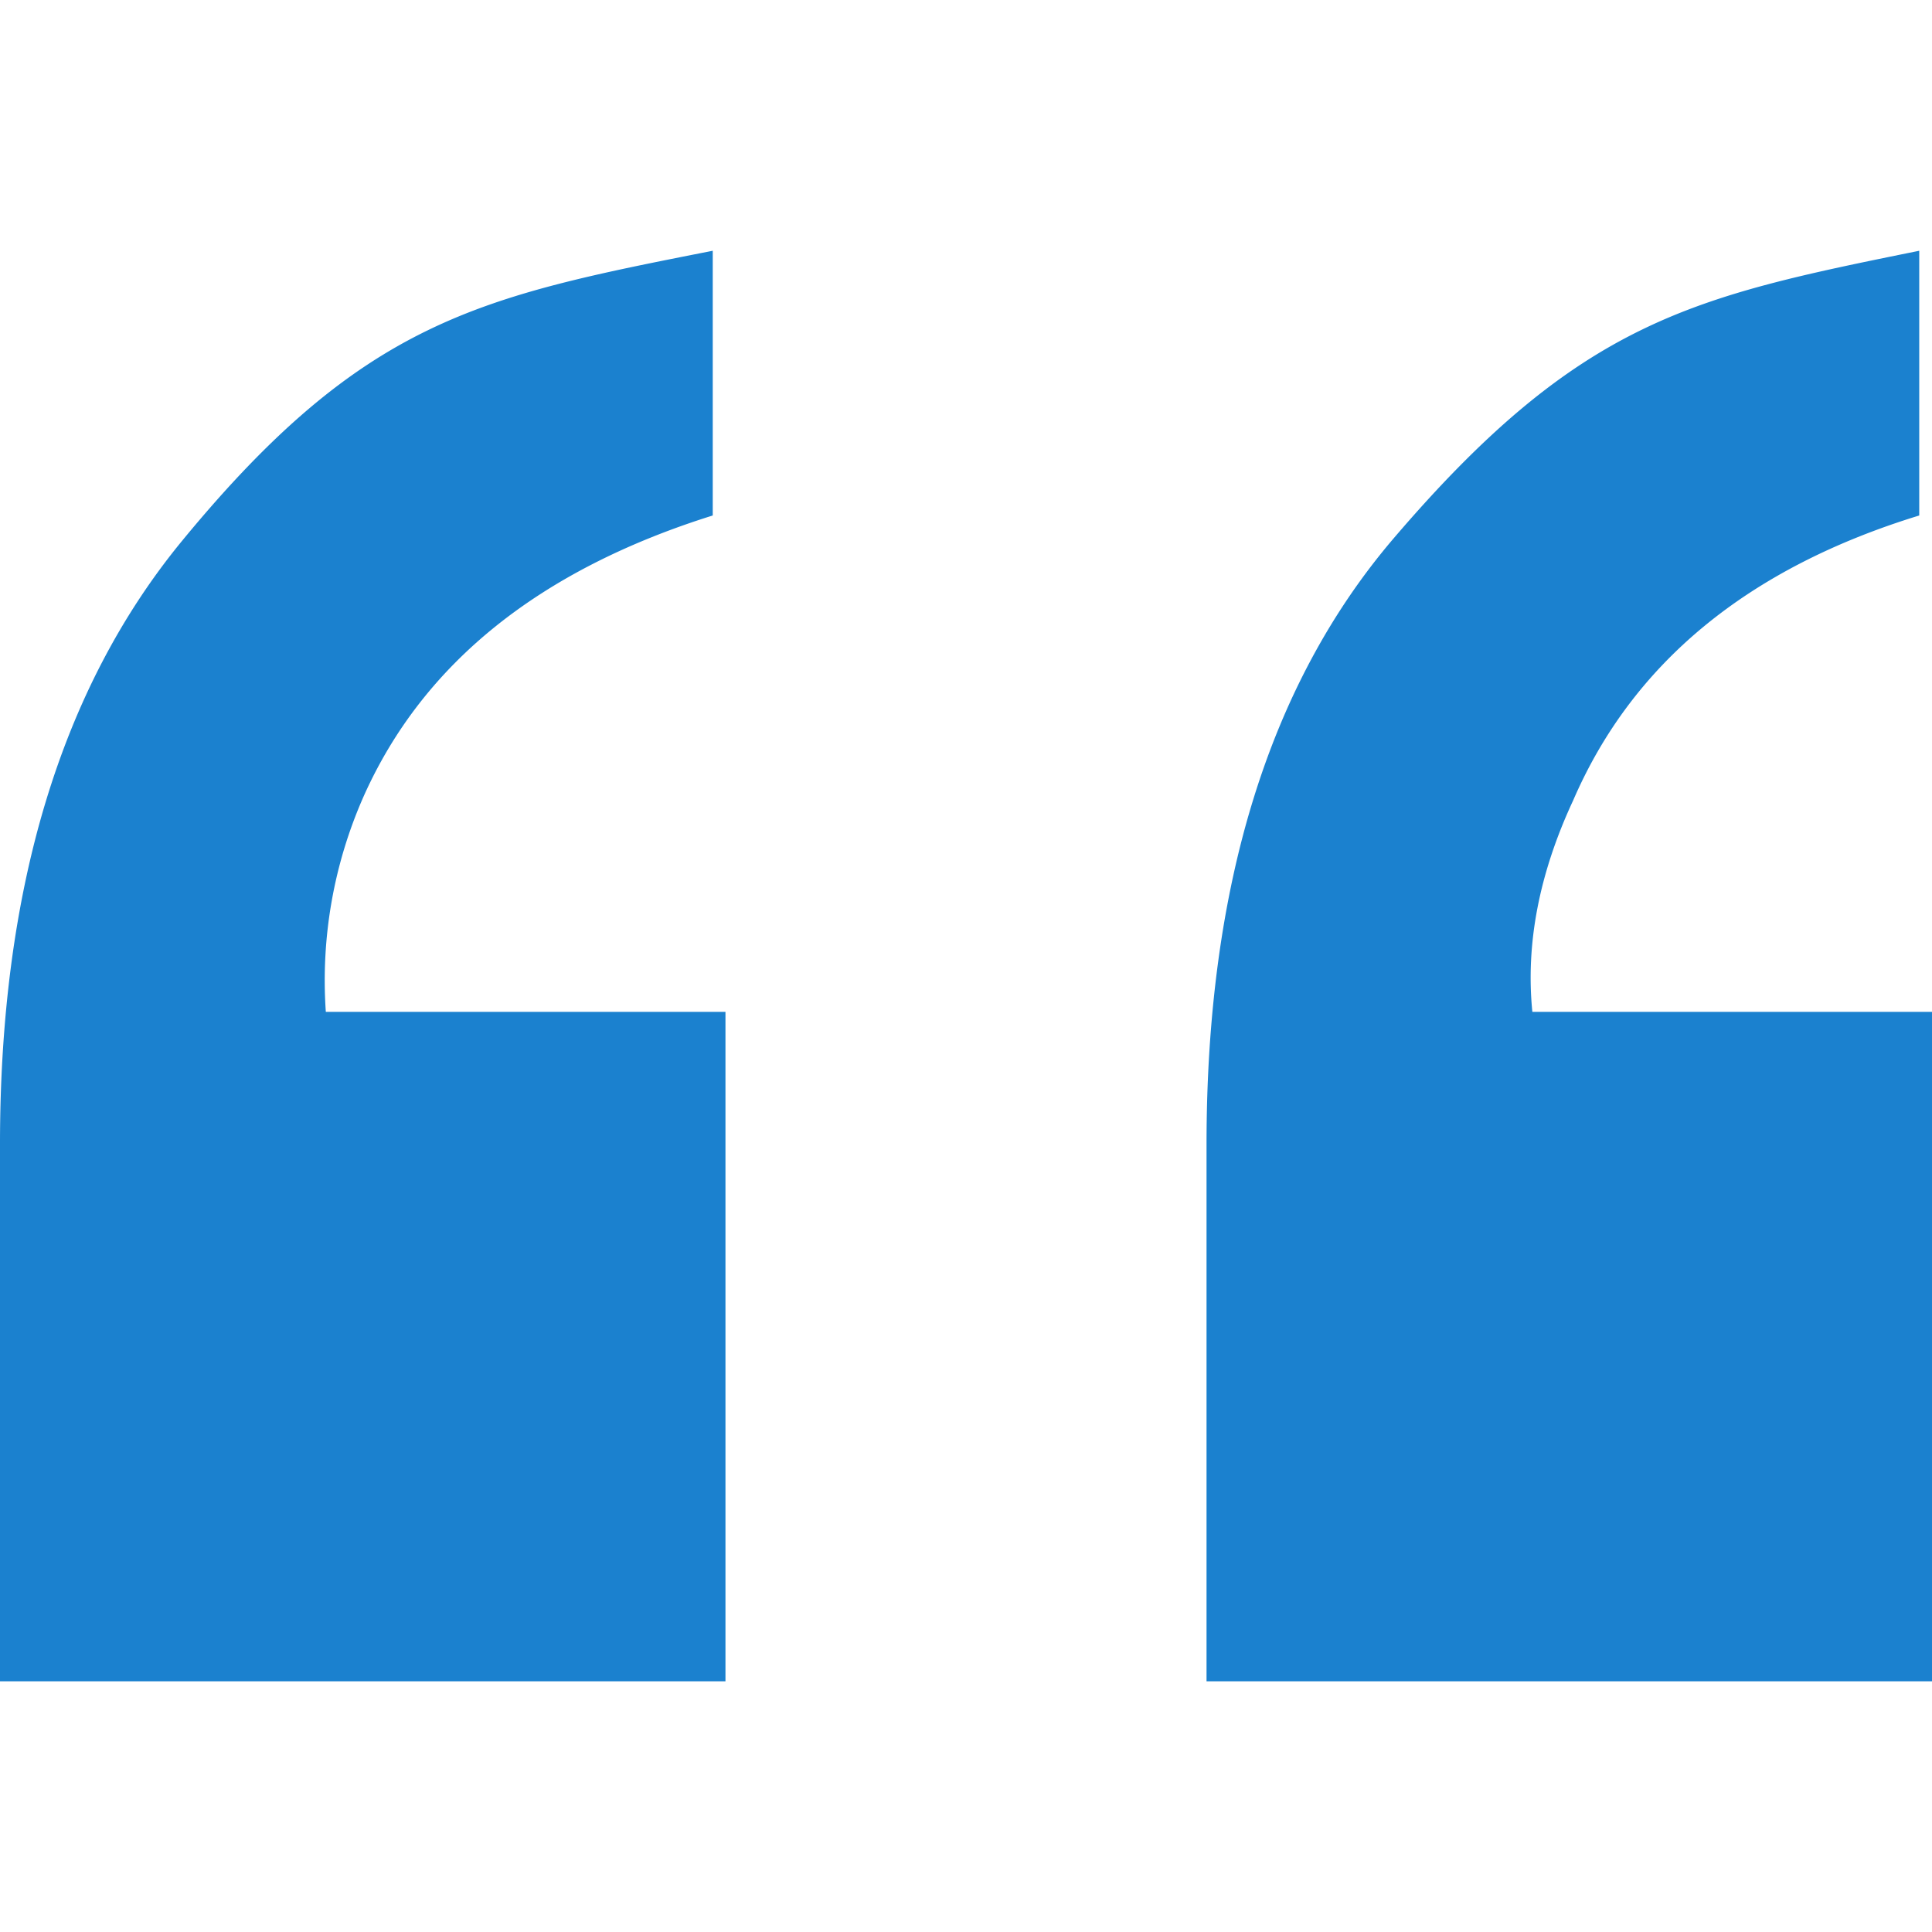<svg xmlns="http://www.w3.org/2000/svg" viewBox="0 0 48 48"><path fill="#1b81cf" d="M0 41.771V28.427q0-9.486 4.522-14.988c4.522-5.502 7.409-6.071 13.186-7.209v6.577q-6.45 2.024-8.664 6.957a11.3 11.3 0 0 0-.949 5.375h9.929v16.632zm47.684-28.964q-6.388 1.96-8.601 7.083-1.266 2.72-1.012 5.249H48v16.632H29.976V28.427q0-9.612 4.648-15.051c4.648-5.439 7.452-6.008 13.059-7.146v6.577z"/></svg>